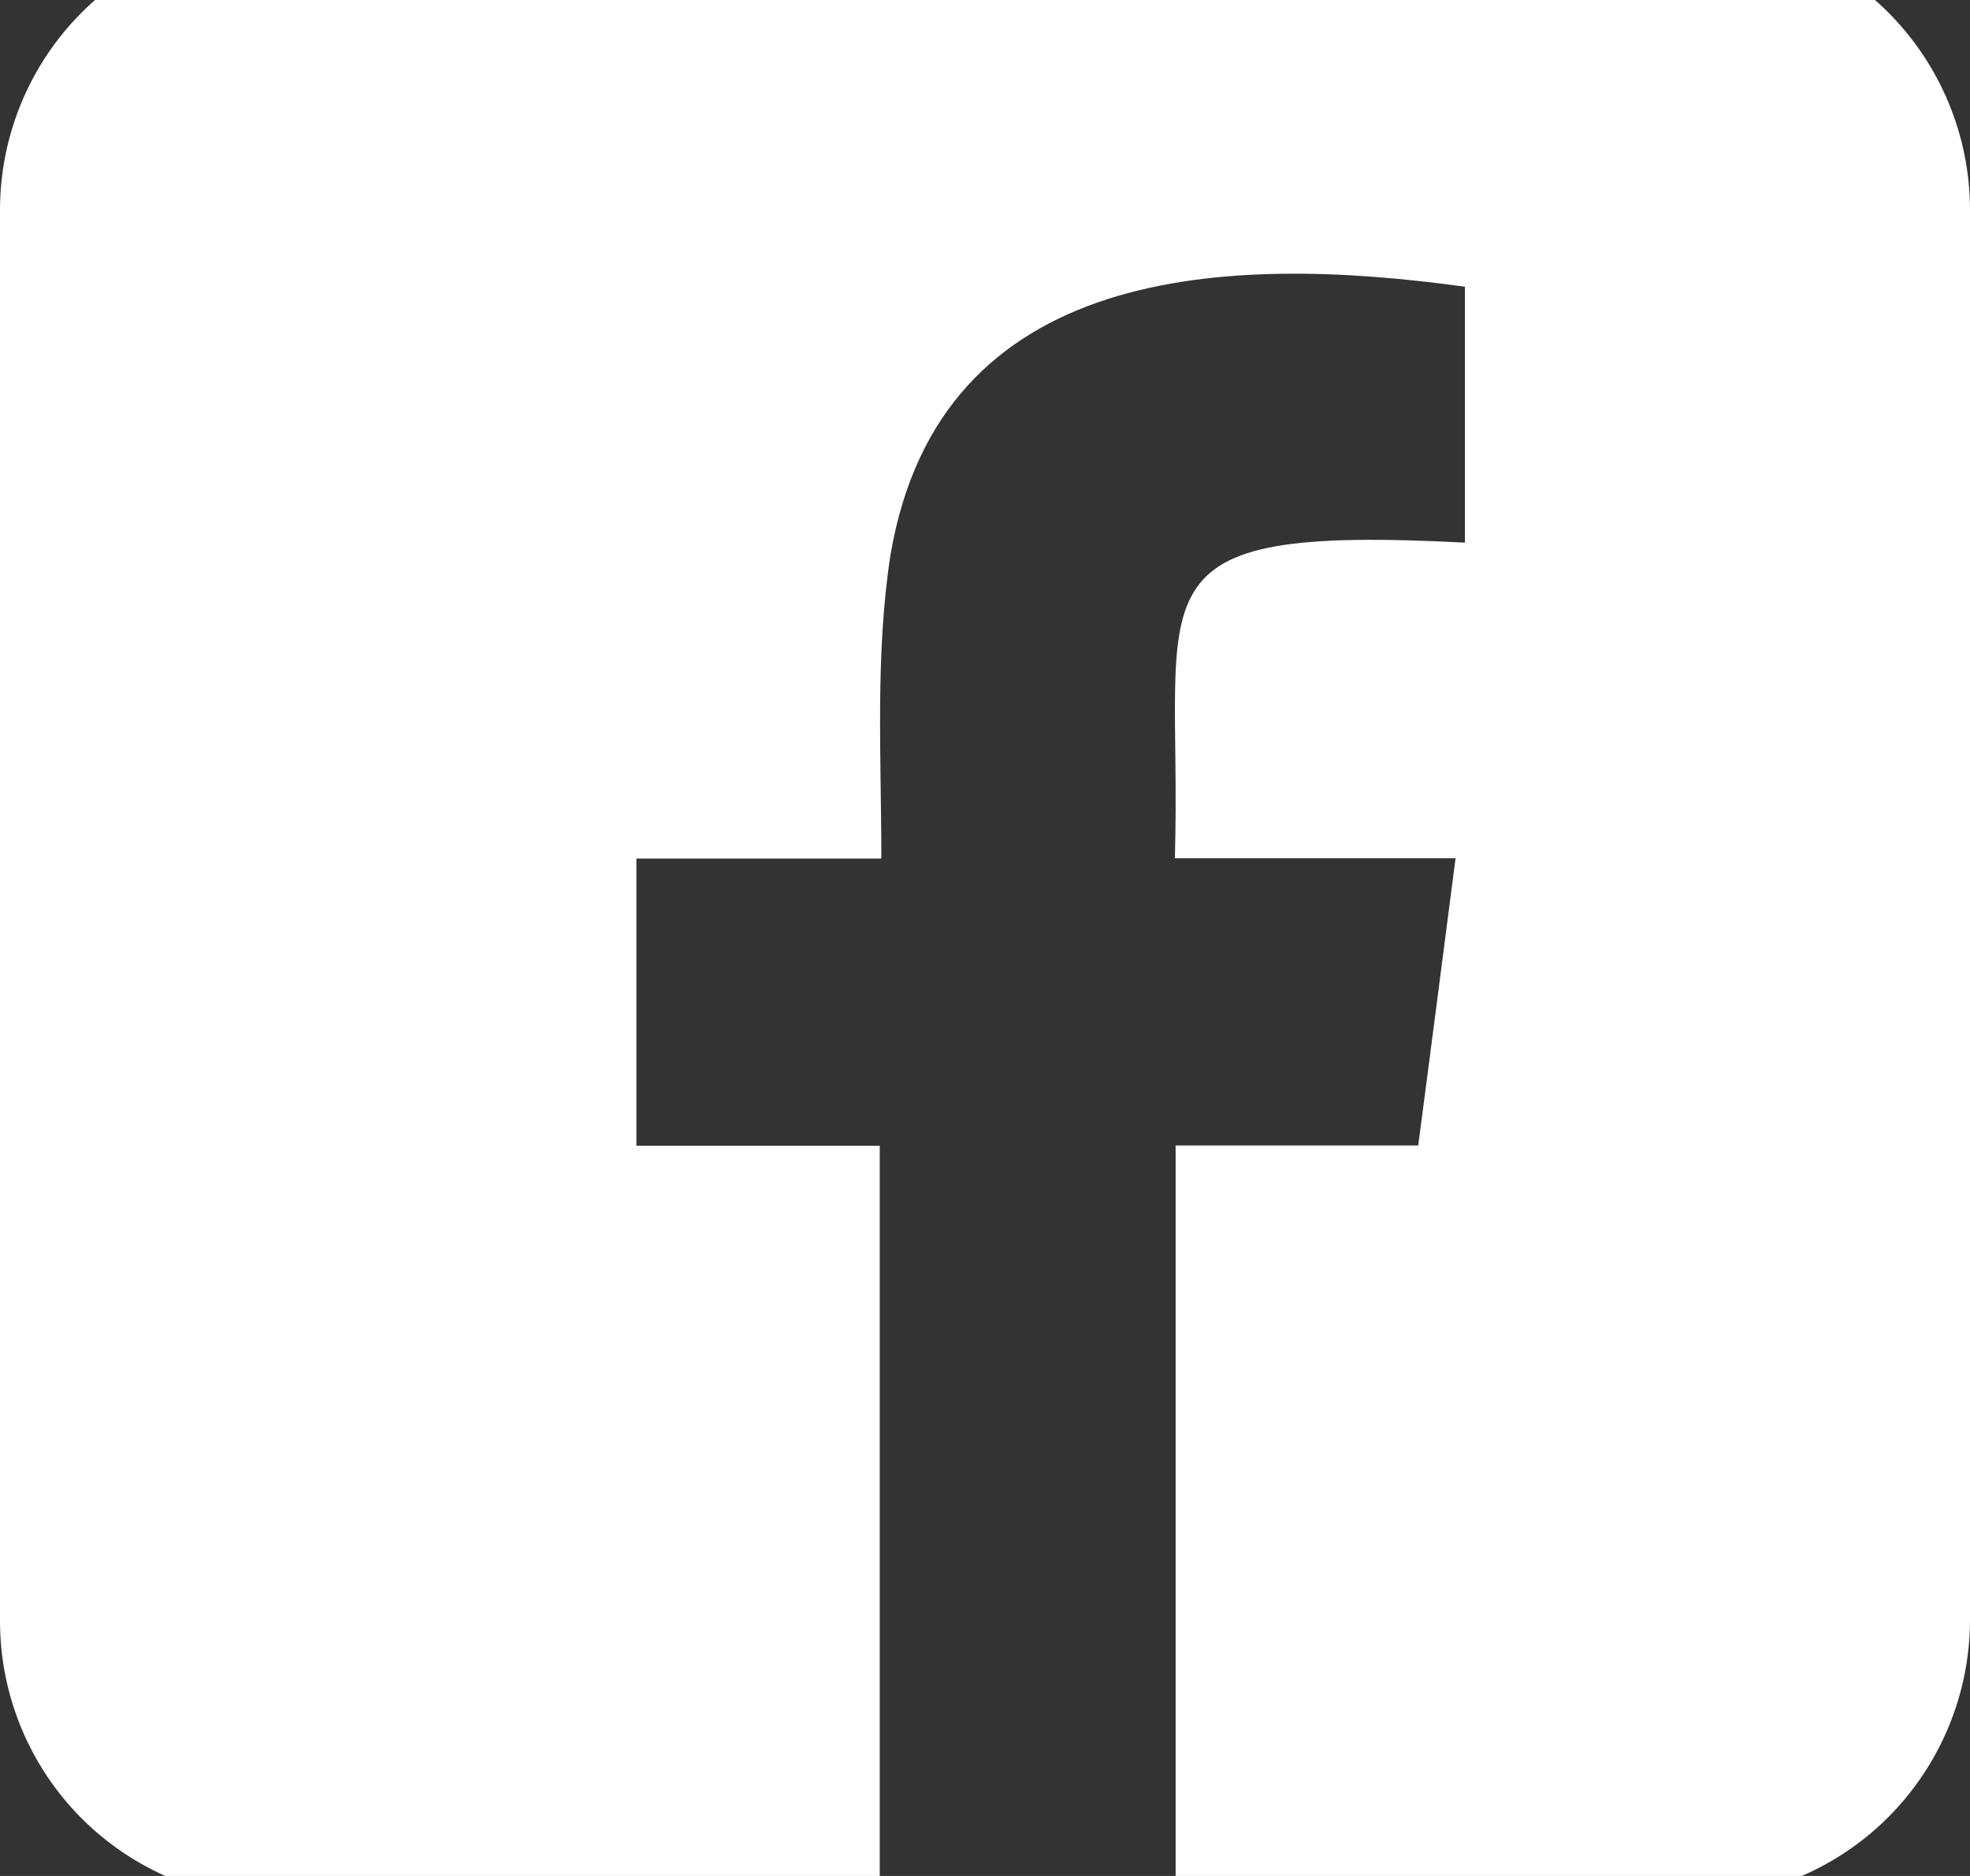 <svg width="21" height="20" viewBox="0 0 21 20" fill="none" xmlns="http://www.w3.org/2000/svg">
<rect x="0" y="0" width="21" height="20" fill="#333333" stroke="none"/>
<path d="M18.024 -0.74H2.976C2.187 -0.739 1.43 -0.426 0.872 0.132C0.314 0.69 0.001 1.447 0 2.236V17.284C0.001 18.073 0.314 18.83 0.872 19.388C1.43 19.945 2.187 20.259 2.976 20.26H9.378C9.378 19.146 9.378 13.434 9.378 12.215H6.784V9.153H9.395C9.395 8.076 9.328 6.985 9.492 5.919C10.018 2.809 13.086 2.706 15.616 3.057V5.785C11.945 5.596 12.607 6.261 12.524 9.15H15.516C15.38 10.197 15.252 11.199 15.118 12.212H12.532C12.532 13.496 12.532 19.077 12.532 20.246H18.021C18.811 20.246 19.567 19.933 20.126 19.376C20.684 18.818 20.998 18.062 21 17.273V2.225C20.996 1.438 20.681 0.684 20.124 0.128C19.566 -0.427 18.811 -0.739 18.024 -0.74Z" fill="white"/>
</svg>
